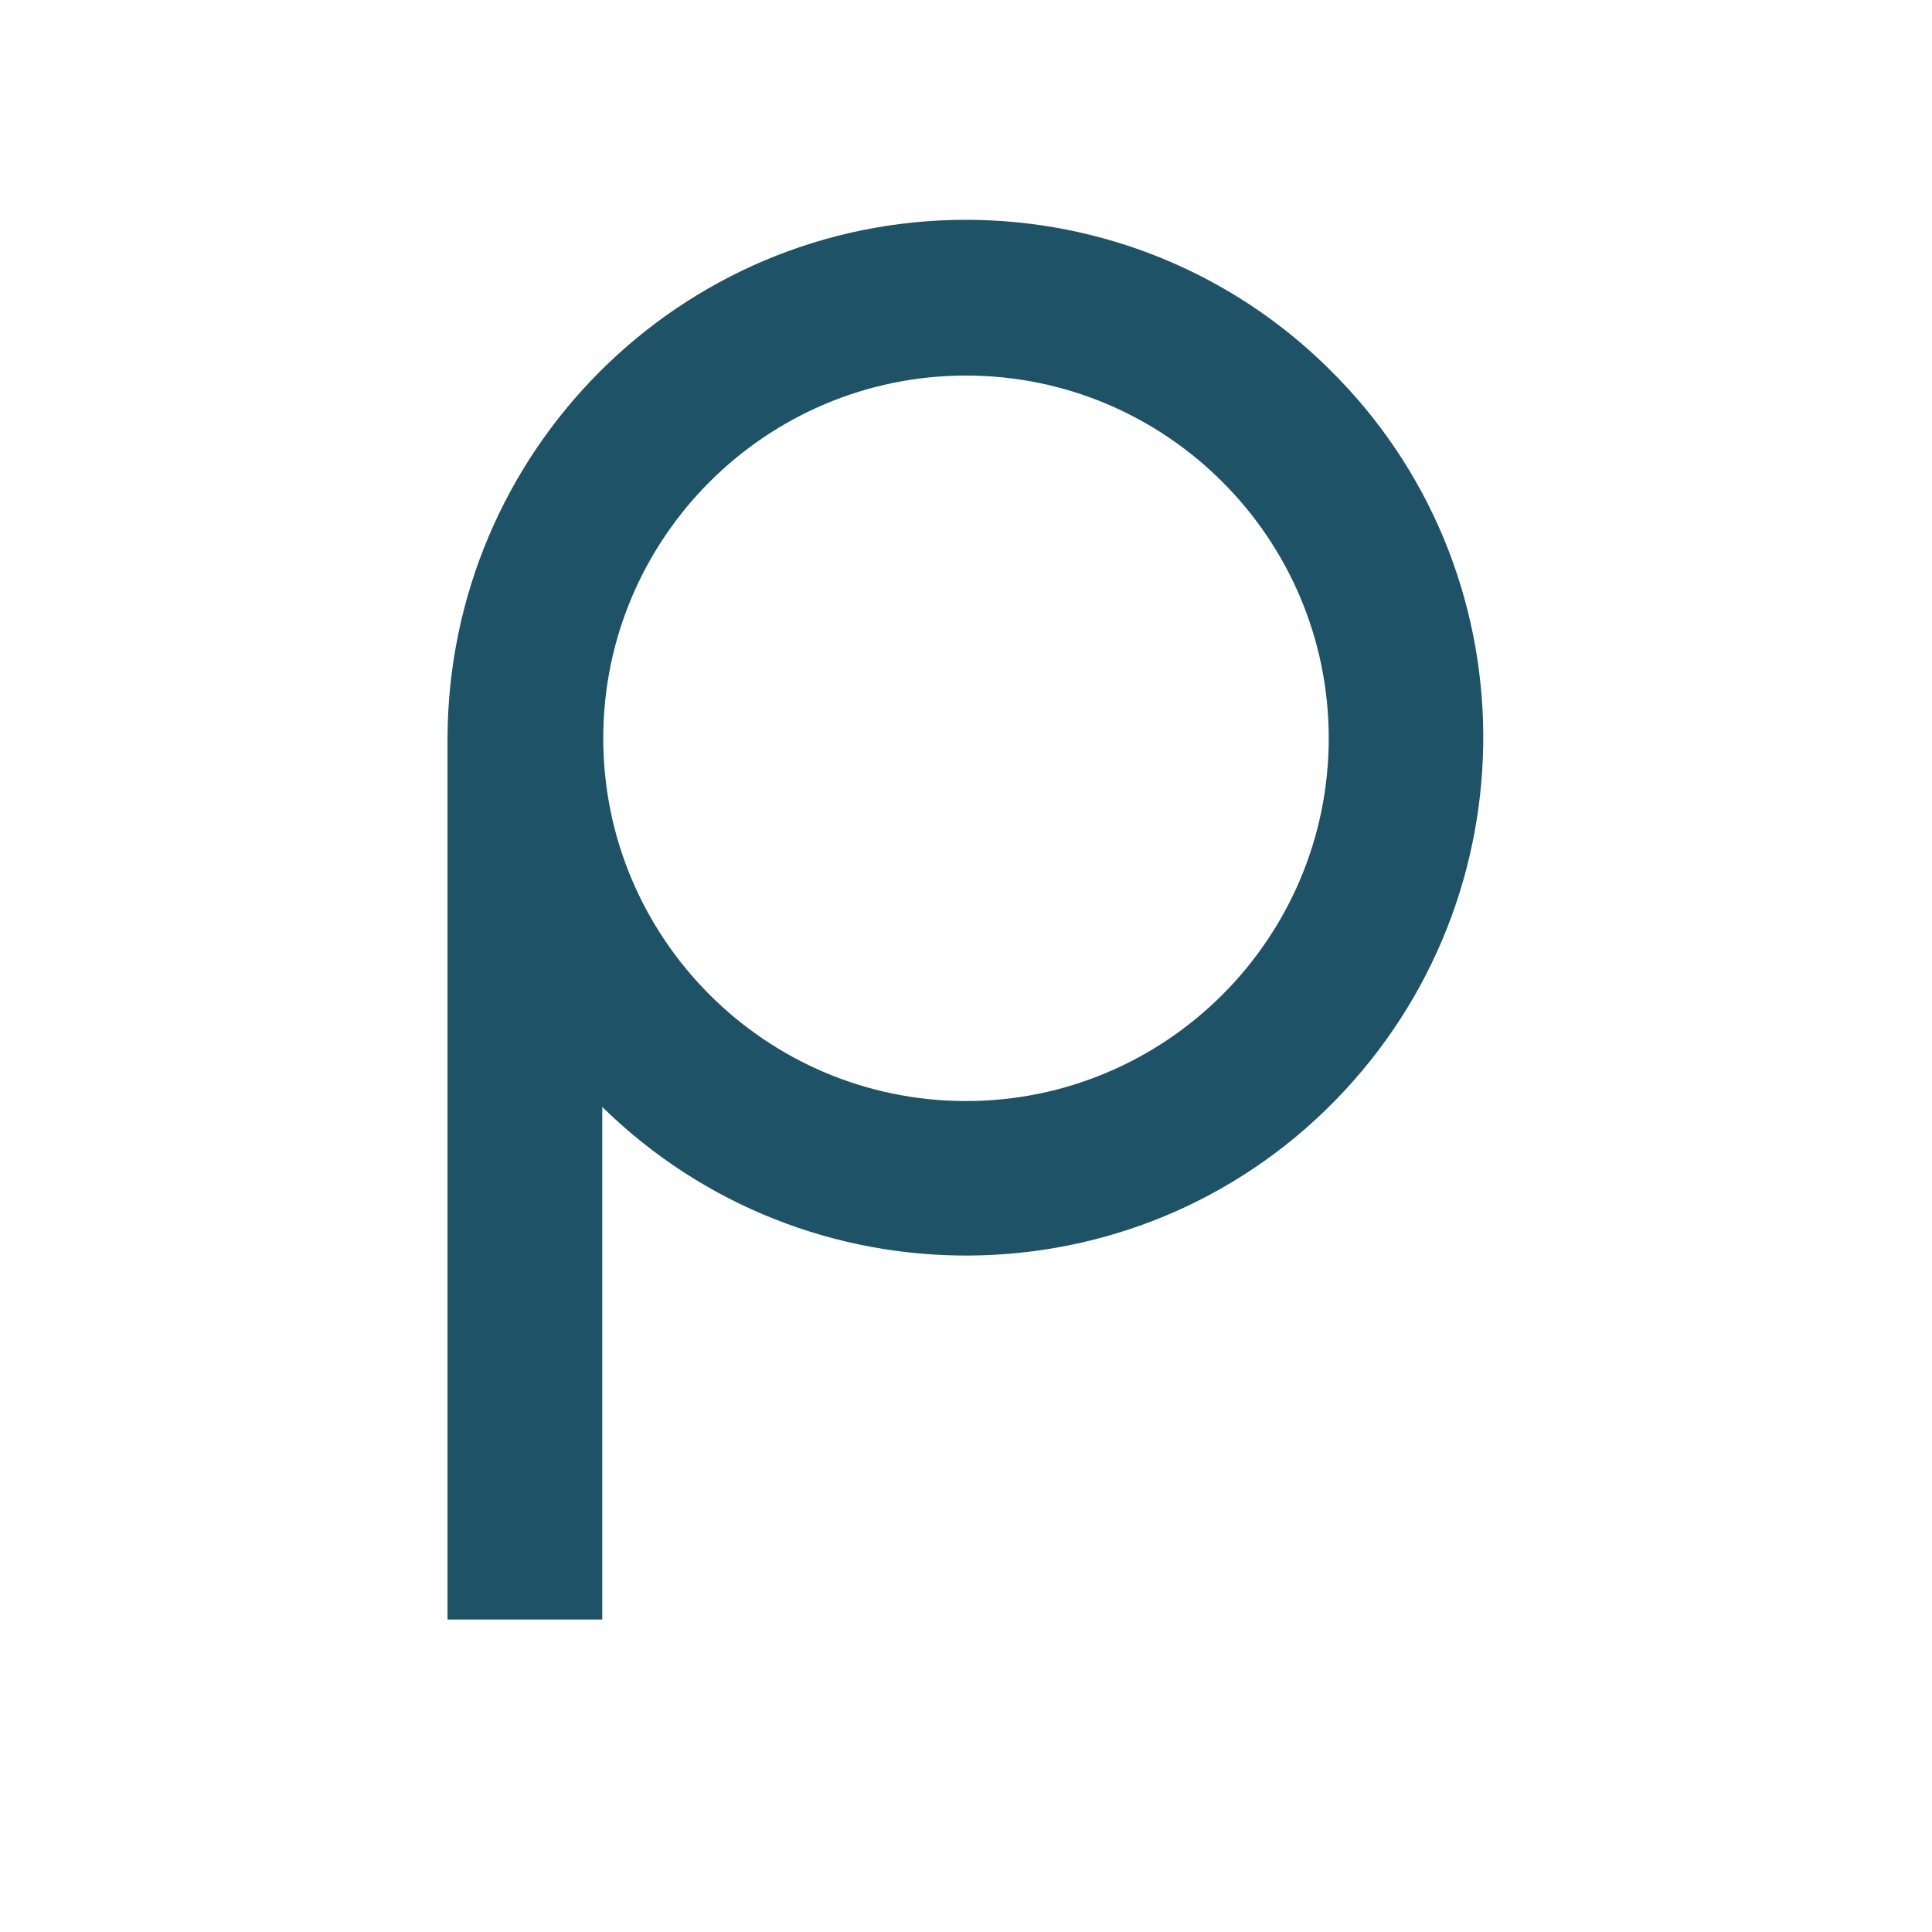 <?xml version="1.0" encoding="utf-8"?>
<!-- Generator: Adobe Illustrator 27.8.1, SVG Export Plug-In . SVG Version: 6.00 Build 0)  -->
<svg version="1.1" id="Layer_1" xmlns="http://www.w3.org/2000/svg" xmlns:xlink="http://www.w3.org/1999/xlink" x="0px" y="0px"
	 viewBox="0 0 196 196" style="enable-background:new 0 0 196 196;" xml:space="preserve">
<style type="text/css">
	.st1{
		fill:#1E5266;
	}
    @media (prefers-color-scheme: dark) {
		.st0{
			fill:#96C6EA;
		}
	}
</style>
<path id="Path_71119_00000013194388180527891490000006054597437007536287_" class="st1" d="M98,22.3c-29,0-52.5,23.5-52.6,52.6v89.4
	h15.7v-52c20.7,20.3,54,20.1,74.3-0.6s20.1-54-0.6-74.3C125,27.7,111.8,22.3,98,22.3 M98,111.7c-20.3,0-36.8-16.5-36.8-36.8
	S77.7,38.1,98,38.1s36.8,16.5,36.8,36.8c0,0,0,0,0,0C134.8,95.2,118.3,111.7,98,111.7"/>
</svg>
